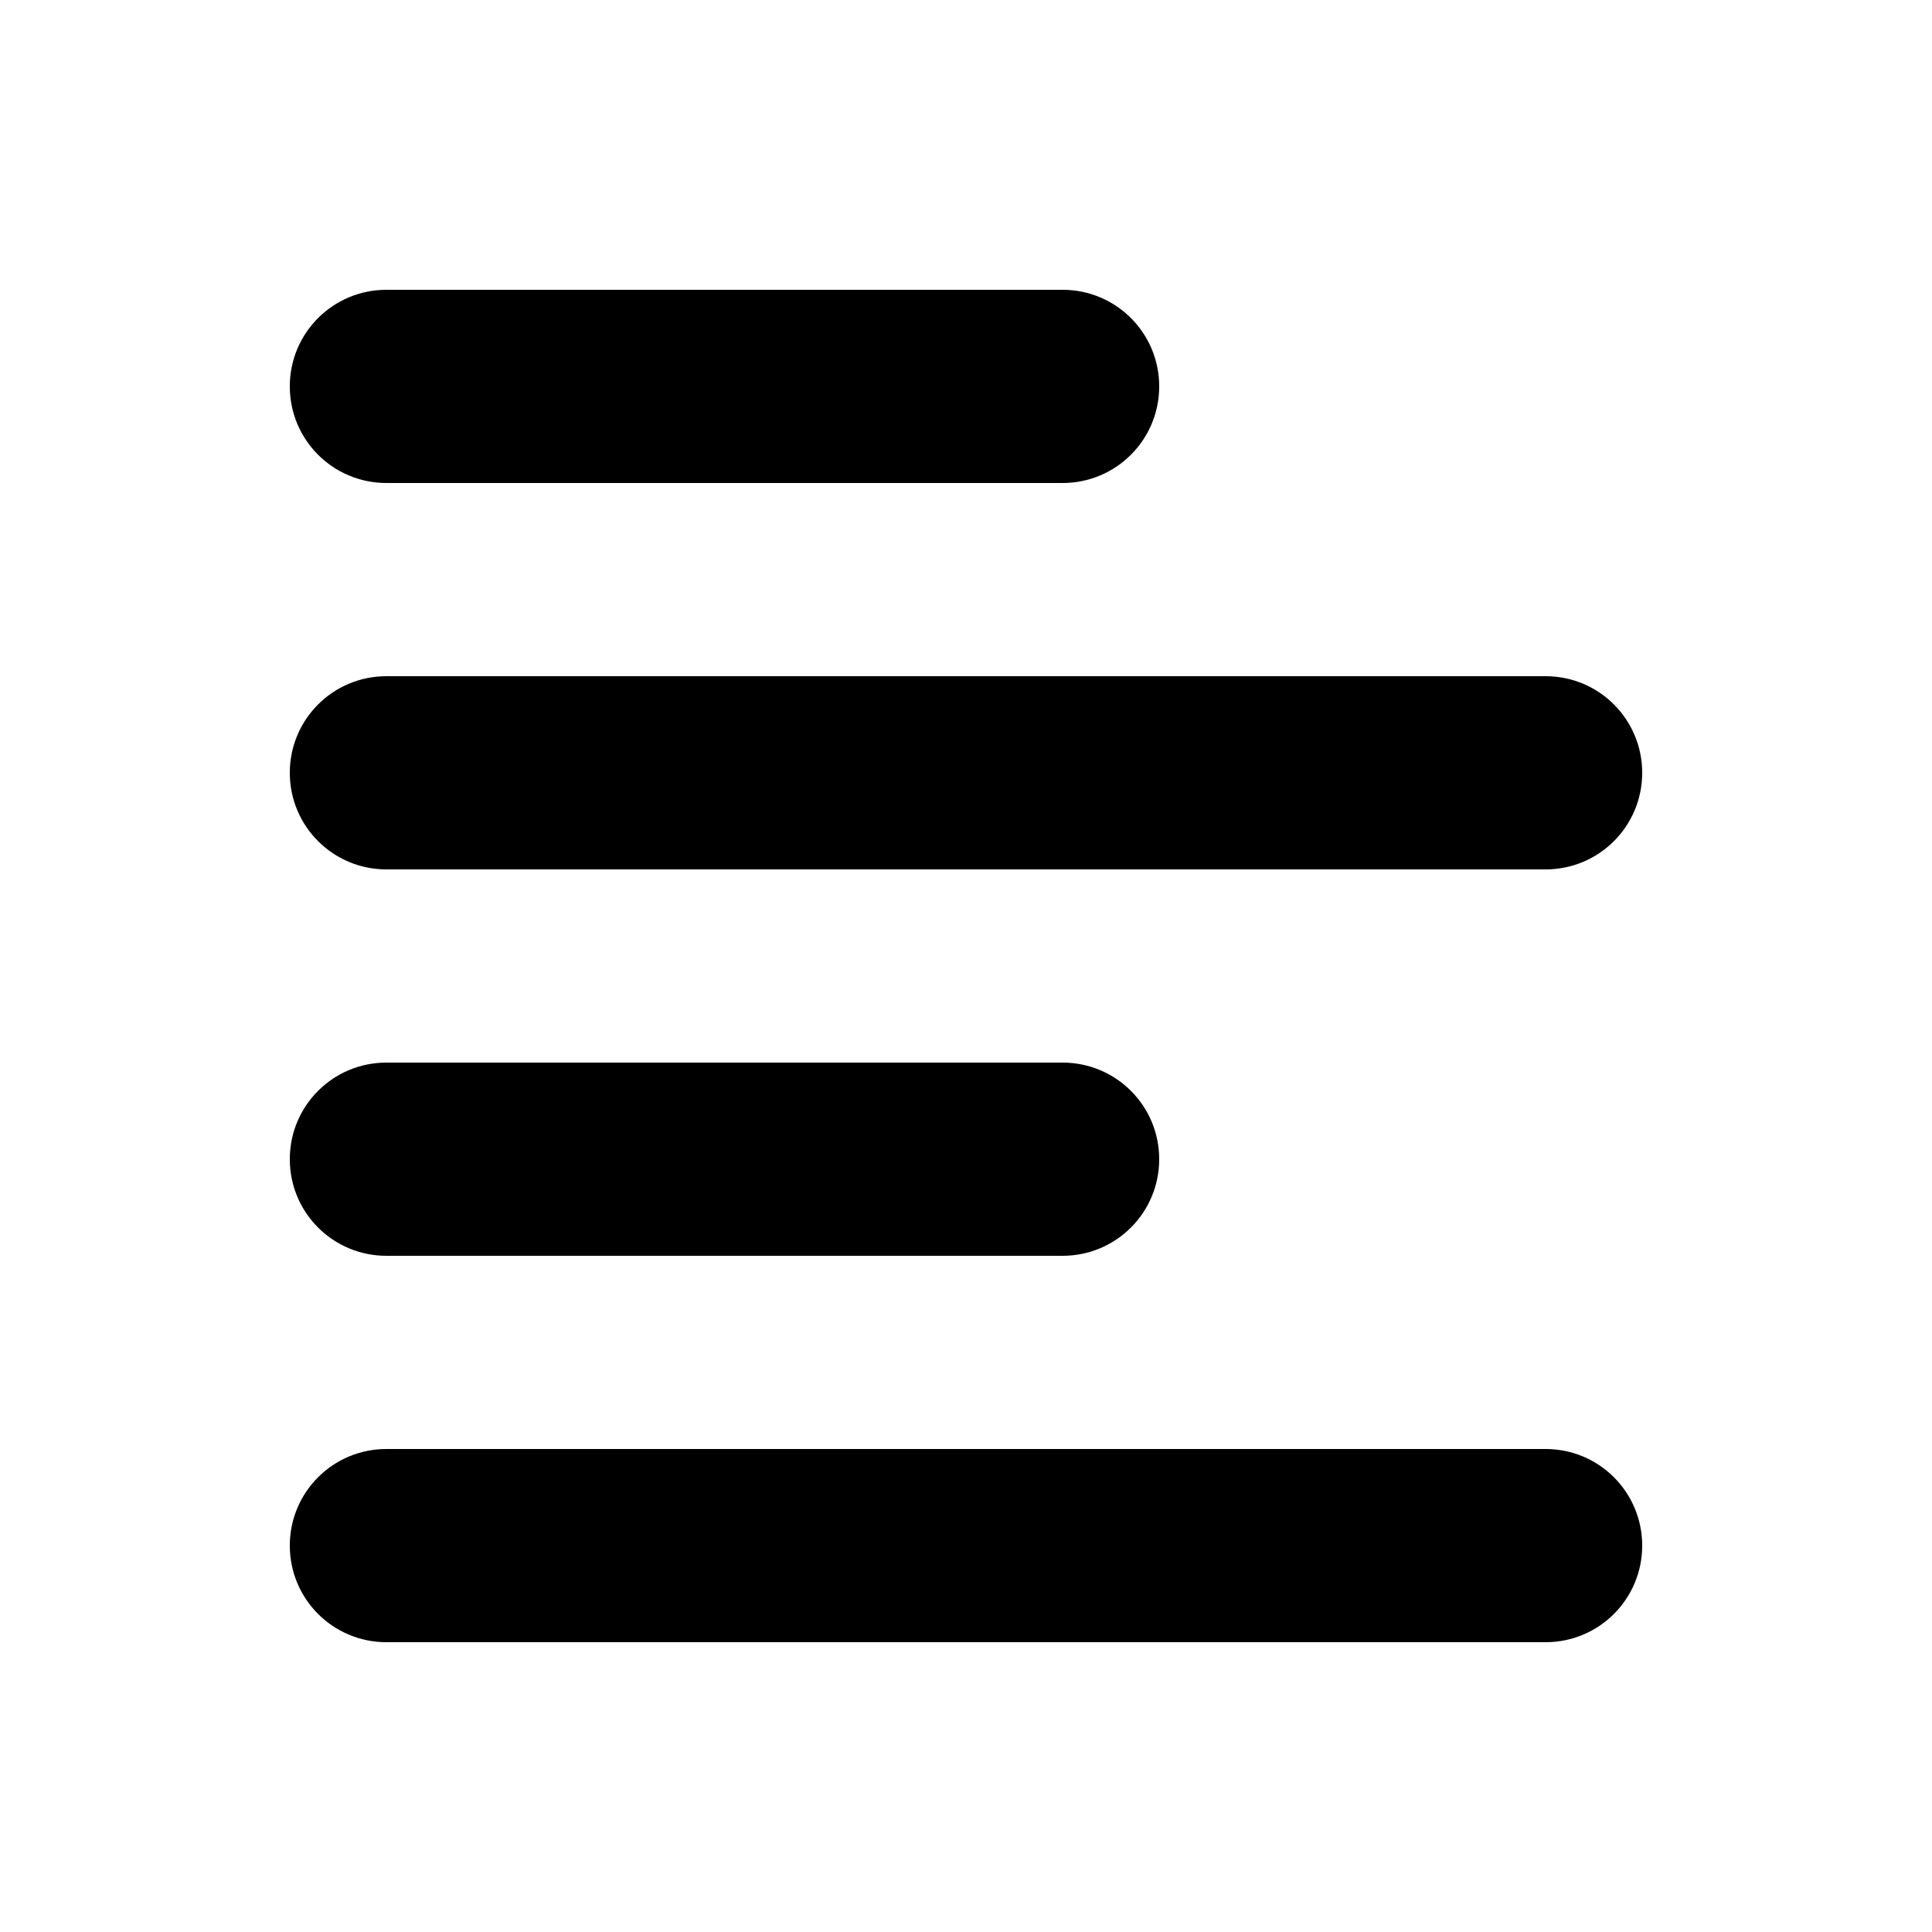 <svg xmlns="http://www.w3.org/2000/svg" viewBox="0 0 640 640"><!--! Font Awesome Pro 7.1.0 by @fontawesome - https://fontawesome.com License - https://fontawesome.com/license (Commercial License) Copyright 2025 Fonticons, Inc. --><path fill="currentColor" d="M384 128C384 145.7 369.7 160 352 160L128 160C110.3 160 96 145.7 96 128C96 110.3 110.3 96 128 96L352 96C369.7 96 384 110.3 384 128zM384 384C384 401.7 369.7 416 352 416L128 416C110.3 416 96 401.7 96 384C96 366.3 110.3 352 128 352L352 352C369.7 352 384 366.3 384 384zM96 256C96 238.3 110.3 224 128 224L512 224C529.7 224 544 238.3 544 256C544 273.7 529.7 288 512 288L128 288C110.3 288 96 273.7 96 256zM544 512C544 529.7 529.7 544 512 544L128 544C110.3 544 96 529.7 96 512C96 494.3 110.3 480 128 480L512 480C529.7 480 544 494.3 544 512z"/></svg>